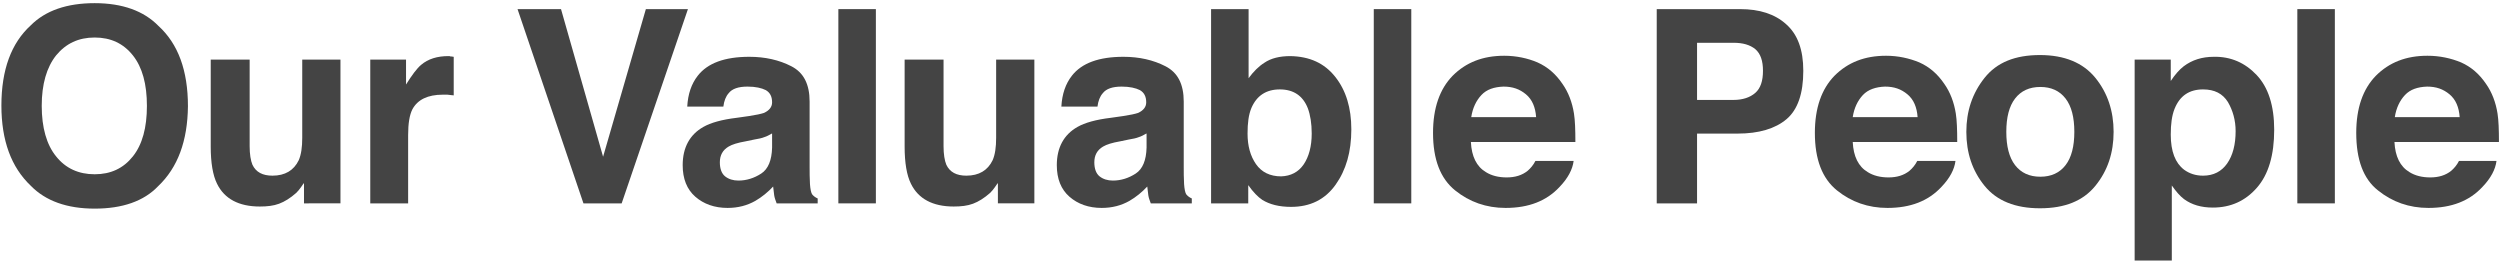 <?xml version="1.0" encoding="utf-8"?>
<!-- Generator: Adobe Illustrator 25.2.0, SVG Export Plug-In . SVG Version: 6.00 Build 0)  -->
<svg version="1.1" id="レイヤー_1" xmlns="http://www.w3.org/2000/svg" xmlns:xlink="http://www.w3.org/1999/xlink" x="0px"
	 y="0px" width="713px" height="75px" viewBox="0 0 713 75" style="enable-background:new 0 0 713 75;" xml:space="preserve">
<g fill="#444444">
	<path d="M45.1,53.1C41,57.4,34.9,59.5,27,59.5c-7.9,0-14-2.2-18.2-6.5c-5.6-5.3-8.4-12.9-8.4-22.9c0-10.2,2.8-17.8,8.4-22.9
		C13,3,19.1,0.9,27,0.9c7.9,0,14,2.2,18.2,6.5c5.6,5.1,8.4,12.7,8.4,22.9C53.5,40.2,50.7,47.8,45.1,53.1z M37.9,44.6
		c2.7-3.4,4-8.2,4-14.4c0-6.2-1.3-11-4-14.4s-6.3-5.1-10.9-5.1s-8.2,1.7-11,5.1c-2.7,3.4-4.1,8.2-4.1,14.4s1.4,11.1,4.1,14.4
		c2.7,3.4,6.4,5.1,11,5.1S35.2,48,37.9,44.6z"/>
	<path d="M71.2,17v24.7c0,2.3,0.3,4.1,0.8,5.3c1,2.1,2.9,3.1,5.7,3.1c3.6,0,6.1-1.5,7.5-4.4c0.7-1.6,1-3.7,1-6.4V17h10.9v41H86.7
		v-5.8c-0.1,0.1-0.4,0.5-0.8,1.1c-0.4,0.6-0.9,1.2-1.4,1.7c-1.7,1.5-3.3,2.5-4.9,3.1c-1.6,0.6-3.4,0.8-5.5,0.8
		c-6,0-10.1-2.2-12.2-6.5c-1.2-2.4-1.8-6-1.8-10.6V17H71.2z"/>
	<path d="M128.5,16.1c0.1,0,0.4,0,0.9,0.1v11c-0.7-0.1-1.3-0.1-1.8-0.2c-0.5,0-1,0-1.3,0c-4.3,0-7.2,1.4-8.7,4.2
		c-0.8,1.6-1.2,4-1.2,7.3V58h-10.8V17h10.2v7.1c1.7-2.7,3.1-4.6,4.3-5.6c2-1.7,4.6-2.5,7.8-2.5C128.2,16,128.3,16,128.5,16.1z"/>
	<path d="M184.2,2.6h12L177.3,58h-10.9L147.6,2.6H160l12,42.1L184.2,2.6z"/>
	<path d="M213.6,33.1c2-0.3,3.4-0.6,4.3-0.9c1.5-0.7,2.3-1.7,2.3-3c0-1.7-0.6-2.8-1.8-3.5c-1.2-0.6-2.9-1-5.2-1
		c-2.6,0-4.4,0.6-5.4,1.9c-0.8,0.9-1.3,2.2-1.5,3.8h-10.3c0.2-3.6,1.2-6.5,3-8.8c2.8-3.6,7.7-5.4,14.7-5.4c4.5,0,8.5,0.9,12,2.7
		c3.5,1.8,5.2,5.1,5.2,10.1v18.8c0,1.3,0,2.9,0.1,4.7c0.1,1.4,0.3,2.4,0.6,2.9c0.4,0.5,0.9,0.9,1.6,1.2V58h-11.7
		c-0.3-0.8-0.6-1.6-0.7-2.3c-0.1-0.7-0.2-1.6-0.3-2.5c-1.5,1.6-3.2,3-5.1,4.1c-2.3,1.3-4.9,2-7.9,2c-3.7,0-6.8-1.1-9.2-3.2
		c-2.4-2.1-3.6-5.1-3.6-9c0-5,2-8.7,5.9-10.9c2.1-1.2,5.3-2.1,9.5-2.6L213.6,33.1z M220.1,38.1c-0.7,0.4-1.4,0.8-2.1,1
		c-0.7,0.3-1.7,0.5-2.9,0.7l-2.4,0.5c-2.3,0.4-3.9,0.9-4.9,1.5c-1.7,1-2.5,2.5-2.5,4.5c0,1.8,0.5,3.2,1.5,4c1,0.8,2.3,1.2,3.8,1.2
		c2.3,0,4.5-0.7,6.5-2s3-3.8,3.1-7.4V38.1z"/>
	<path d="M249.8,58h-10.7V2.6h10.7V58z"/>
	<path d="M269.1,17v24.7c0,2.3,0.3,4.1,0.8,5.3c1,2.1,2.9,3.1,5.7,3.1c3.6,0,6.1-1.5,7.5-4.4c0.7-1.6,1-3.7,1-6.4V17H295v41h-10.4
		v-5.8c-0.1,0.1-0.4,0.5-0.8,1.1c-0.4,0.6-0.9,1.2-1.4,1.7c-1.7,1.5-3.3,2.5-4.9,3.1c-1.6,0.6-3.4,0.8-5.5,0.8
		c-6,0-10.1-2.2-12.2-6.5c-1.2-2.4-1.8-6-1.8-10.6V17H269.1z"/>
	<path d="M320.3,33.1c2-0.3,3.4-0.6,4.3-0.9c1.5-0.7,2.3-1.7,2.3-3c0-1.7-0.6-2.8-1.8-3.5c-1.2-0.6-2.9-1-5.2-1
		c-2.6,0-4.4,0.6-5.4,1.9c-0.8,0.9-1.3,2.2-1.5,3.8h-10.3c0.2-3.6,1.2-6.5,3-8.8c2.8-3.6,7.7-5.4,14.7-5.4c4.5,0,8.5,0.9,12,2.7
		c3.5,1.8,5.2,5.1,5.2,10.1v18.8c0,1.3,0,2.9,0.1,4.7c0.1,1.4,0.3,2.4,0.6,2.9c0.4,0.5,0.9,0.9,1.6,1.2V58h-11.7
		c-0.3-0.8-0.6-1.6-0.7-2.3c-0.1-0.7-0.2-1.6-0.3-2.5c-1.5,1.6-3.2,3-5.1,4.1c-2.3,1.3-4.9,2-7.9,2c-3.7,0-6.8-1.1-9.2-3.2
		c-2.4-2.1-3.6-5.1-3.6-9c0-5,2-8.7,5.9-10.9c2.1-1.2,5.3-2.1,9.5-2.6L320.3,33.1z M326.9,38.1c-0.7,0.4-1.4,0.8-2.1,1
		c-0.7,0.3-1.7,0.5-2.9,0.7l-2.4,0.5c-2.3,0.4-3.9,0.9-4.9,1.5c-1.7,1-2.5,2.5-2.5,4.5c0,1.8,0.5,3.2,1.5,4c1,0.8,2.3,1.2,3.8,1.2
		c2.3,0,4.5-0.7,6.5-2s3-3.8,3.1-7.4V38.1z"/>
	<path d="M380.8,21.9c3.1,3.9,4.6,8.9,4.6,15c0,6.4-1.5,11.6-4.5,15.8c-3,4.2-7.2,6.3-12.7,6.3c-3.4,0-6.1-0.7-8.2-2
		c-1.2-0.8-2.6-2.2-4-4.2V58h-10.6V2.6h10.7v19.7c1.4-1.9,2.9-3.4,4.5-4.4c1.9-1.3,4.4-1.9,7.4-1.9C373.5,16.1,377.7,18,380.8,21.9z
		 M371.8,46.9c1.5-2.2,2.3-5.2,2.3-8.8c0-2.9-0.4-5.3-1.1-7.2c-1.4-3.6-4.1-5.4-8-5.4c-3.9,0-6.6,1.8-8.1,5.3
		c-0.8,1.9-1.1,4.3-1.1,7.3c0,3.5,0.8,6.4,2.4,8.7c1.6,2.3,4,3.5,7.2,3.5C368.1,50.2,370.3,49.1,371.8,46.9z"/>
	<path d="M402.5,58h-10.7V2.6h10.7V58z"/>
	<path d="M438.5,17.8c2.9,1.3,5.2,3.3,7.1,6.1c1.7,2.4,2.8,5.3,3.3,8.5c0.3,1.9,0.4,4.6,0.4,8.1h-29.8c0.2,4.1,1.6,7,4.3,8.6
		c1.6,1,3.6,1.5,5.9,1.5c2.4,0,4.4-0.6,6-1.9c0.8-0.7,1.6-1.6,2.2-2.8h10.9c-0.3,2.4-1.6,4.9-4,7.4c-3.7,4-8.8,6-15.4,6
		c-5.5,0-10.3-1.7-14.4-5c-4.2-3.4-6.3-8.8-6.3-16.4c0-7.1,1.9-12.5,5.6-16.3c3.8-3.8,8.6-5.7,14.7-5.7
		C432.4,15.9,435.7,16.6,438.5,17.8z M422.5,27.1c-1.5,1.6-2.5,3.7-2.9,6.3h18.5c-0.2-2.8-1.1-5-2.9-6.5s-3.8-2.2-6.4-2.2
		C426.1,24.8,424,25.5,422.5,27.1z"/>
	<path d="M509.5,34c-3.2,2.7-7.9,4.1-13.9,4.1H484V58h-11.5V2.6h23.8c5.5,0,9.9,1.4,13.1,4.3c3.3,2.9,4.9,7.3,4.9,13.3
		C514.3,26.7,512.7,31.3,509.5,34z M500.6,14c-1.5-1.2-3.5-1.8-6.2-1.8H484v16.3h10.4c2.6,0,4.7-0.7,6.2-2c1.5-1.3,2.2-3.4,2.2-6.3
		C502.8,17.3,502.1,15.3,500.6,14z"/>
	<path d="M547.4,17.8c2.9,1.3,5.2,3.3,7.1,6.1c1.7,2.4,2.8,5.3,3.3,8.5c0.3,1.9,0.4,4.6,0.4,8.1h-29.8c0.2,4.1,1.6,7,4.3,8.6
		c1.6,1,3.6,1.5,5.9,1.5c2.4,0,4.4-0.6,6-1.9c0.8-0.7,1.6-1.6,2.2-2.8h10.9c-0.3,2.4-1.6,4.9-4,7.4c-3.7,4-8.8,6-15.4,6
		c-5.5,0-10.3-1.7-14.4-5c-4.2-3.4-6.3-8.8-6.3-16.4c0-7.1,1.9-12.5,5.6-16.3c3.8-3.8,8.6-5.7,14.7-5.7
		C541.3,15.9,544.5,16.6,547.4,17.8z M531.3,27.1c-1.5,1.6-2.5,3.7-2.9,6.3h18.5c-0.2-2.8-1.1-5-2.9-6.5s-3.8-2.2-6.4-2.2
		C535,24.8,532.8,25.5,531.3,27.1z"/>
	<path d="M597.6,53c-3.5,4.3-8.7,6.4-15.8,6.4c-7,0-12.3-2.1-15.8-6.4c-3.5-4.3-5.2-9.4-5.2-15.4c0-5.9,1.7-11,5.2-15.4
		s8.7-6.5,15.8-6.5c7,0,12.3,2.2,15.8,6.5s5.2,9.5,5.2,15.4C602.8,43.6,601.1,48.7,597.6,53z M589.1,47.1c1.7-2.2,2.5-5.4,2.5-9.5
		c0-4.1-0.8-7.3-2.5-9.5c-1.7-2.2-4.1-3.3-7.2-3.3c-3.1,0-5.5,1.1-7.2,3.3c-1.7,2.2-2.5,5.4-2.5,9.5c0,4.1,0.8,7.3,2.5,9.5
		c1.7,2.2,4.1,3.3,7.2,3.3C585,50.4,587.4,49.3,589.1,47.1z"/>
	<path d="M643.6,21.4c3.3,3.5,5,8.7,5,15.6c0,7.2-1.6,12.7-4.9,16.5c-3.3,3.8-7.5,5.7-12.6,5.7c-3.3,0-6-0.8-8.2-2.4
		c-1.2-0.9-2.3-2.2-3.5-3.9v21.4h-10.6V17h10.3v6.1c1.2-1.8,2.4-3.2,3.7-4.2c2.4-1.8,5.2-2.7,8.6-2.7
		C636.2,16.1,640.3,17.9,643.6,21.4z M635.4,29.1c-1.5-2.4-3.8-3.6-7.1-3.6c-3.9,0-6.6,1.8-8.1,5.5c-0.8,2-1.1,4.4-1.1,7.4
		c0,4.8,1.3,8.1,3.8,10c1.5,1.1,3.3,1.7,5.4,1.7c3,0,5.3-1.2,6.9-3.5c1.6-2.3,2.4-5.4,2.4-9.2C637.6,34.3,636.8,31.5,635.4,29.1z"/>
	<path d="M665.9,58h-10.7V2.6h10.7V58z"/>
	<path d="M701.9,17.8c2.9,1.3,5.2,3.3,7.1,6.1c1.7,2.4,2.8,5.3,3.3,8.5c0.3,1.9,0.4,4.6,0.4,8.1h-29.8c0.2,4.1,1.6,7,4.3,8.6
		c1.6,1,3.6,1.5,5.9,1.5c2.4,0,4.4-0.6,6-1.9c0.8-0.7,1.6-1.6,2.2-2.8H712c-0.3,2.4-1.6,4.9-4,7.4c-3.7,4-8.8,6-15.4,6
		c-5.5,0-10.3-1.7-14.4-5C674,51,672,45.5,672,37.9c0-7.1,1.9-12.5,5.6-16.3c3.8-3.8,8.6-5.7,14.7-5.7
		C695.8,15.9,699,16.6,701.9,17.8z M685.9,27.1c-1.5,1.6-2.5,3.7-2.9,6.3h18.5c-0.2-2.8-1.1-5-2.9-6.5s-3.8-2.2-6.4-2.2
		C689.5,24.8,687.4,25.5,685.9,27.1z"/>
</g>
</svg>
